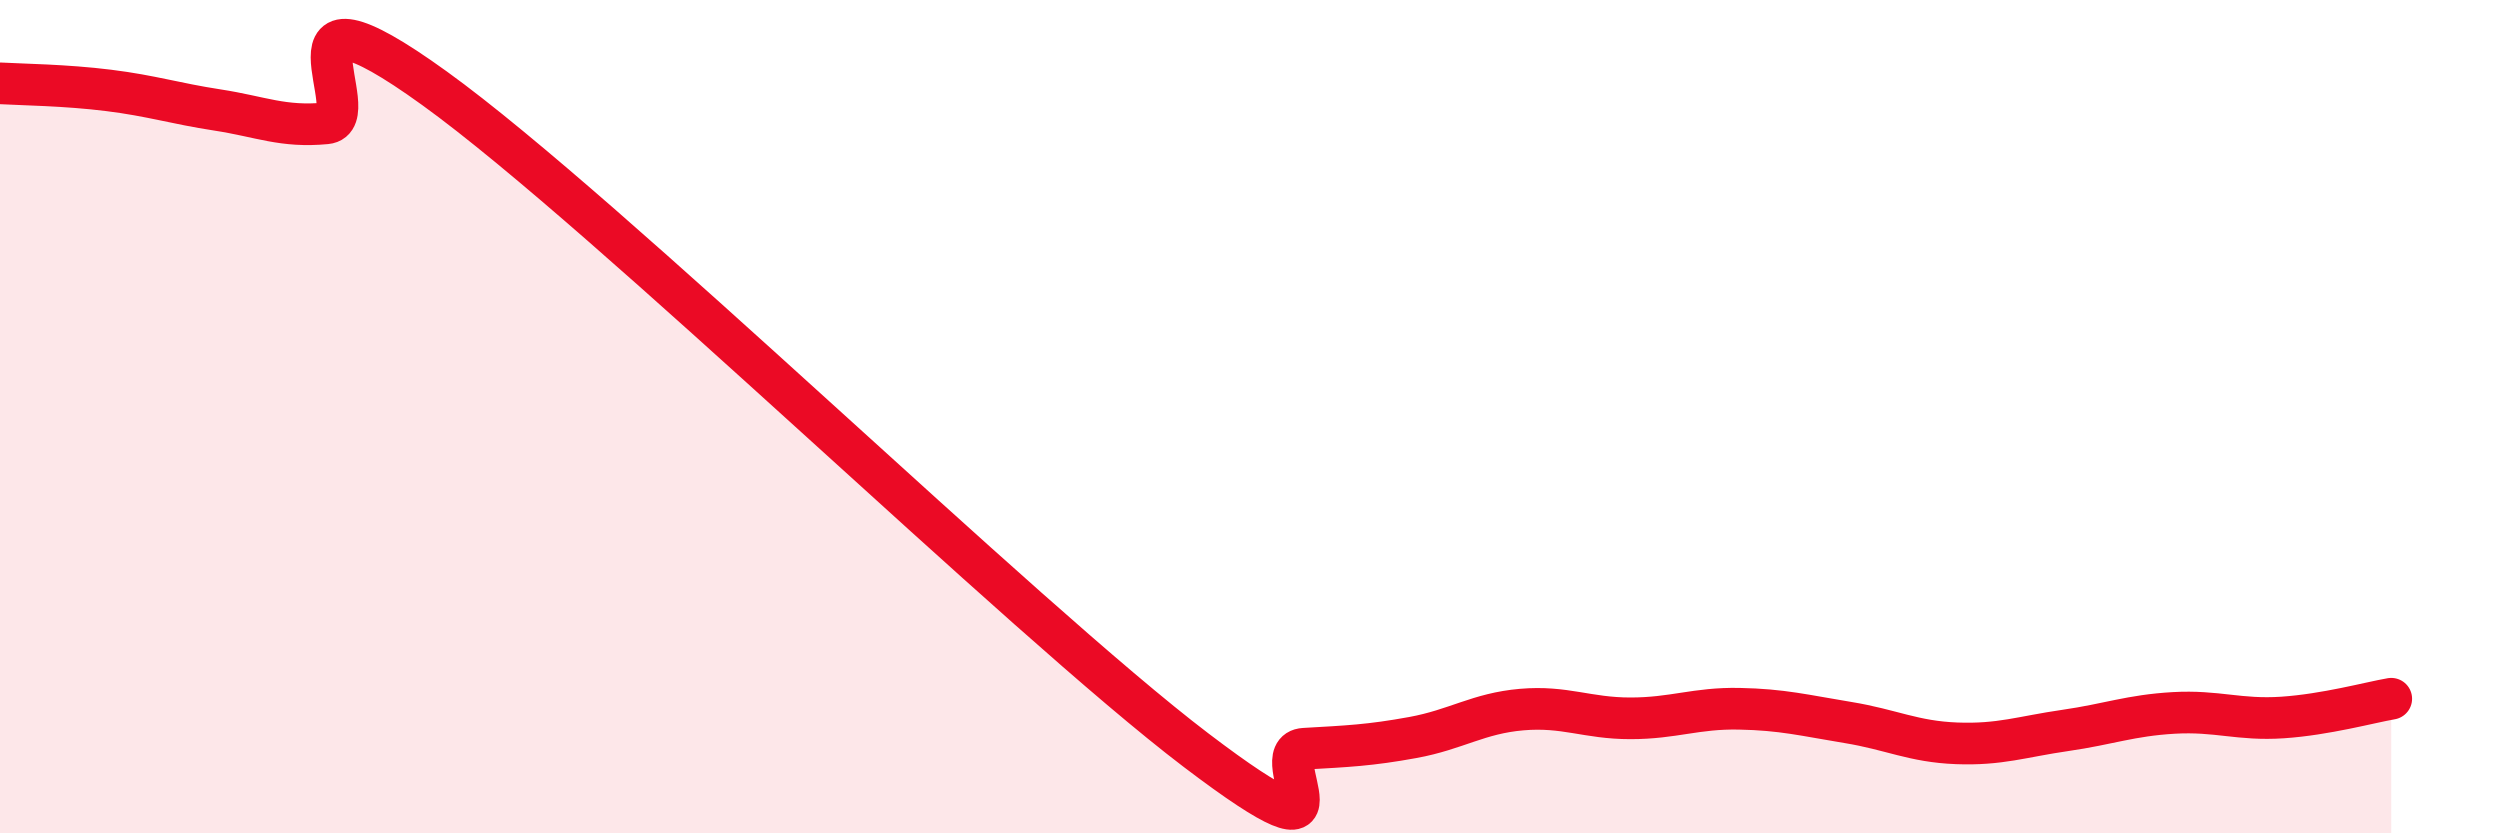 
    <svg width="60" height="20" viewBox="0 0 60 20" xmlns="http://www.w3.org/2000/svg">
      <path
        d="M 0,2 C 0.52,2.03 1.57,2.04 2.61,2.17 C 3.65,2.3 4.18,2.48 5.22,2.64 C 6.26,2.8 6.79,3.06 7.83,2.96 C 8.87,2.86 6.26,-0.89 10.43,2.12 C 14.6,5.13 24.53,14.83 28.7,18 C 32.87,21.17 30.26,18.03 31.3,17.97 C 32.34,17.91 32.87,17.89 33.91,17.7 C 34.95,17.51 35.48,17.12 36.52,17.03 C 37.56,16.94 38.09,17.24 39.13,17.24 C 40.17,17.24 40.7,16.99 41.74,17.01 C 42.78,17.03 43.31,17.17 44.35,17.34 C 45.39,17.51 45.92,17.8 46.96,17.84 C 48,17.88 48.53,17.68 49.57,17.53 C 50.61,17.38 51.13,17.17 52.17,17.11 C 53.21,17.05 53.74,17.29 54.78,17.22 C 55.82,17.15 56.87,16.86 57.39,16.77L57.39 20L0 20Z"
        fill="#EB0A25"
        opacity="0.1"
        stroke-linecap="round"
        stroke-linejoin="round"
      />
      <path
        d="M 0,2 C 0.52,2.03 1.57,2.04 2.61,2.17 C 3.65,2.3 4.18,2.48 5.22,2.64 C 6.26,2.8 6.79,3.06 7.83,2.96 C 8.87,2.86 6.26,-0.89 10.43,2.12 C 14.6,5.13 24.53,14.83 28.7,18 C 32.87,21.17 30.26,18.03 31.3,17.97 C 32.34,17.91 32.87,17.89 33.91,17.7 C 34.95,17.51 35.48,17.12 36.52,17.03 C 37.56,16.94 38.09,17.24 39.13,17.24 C 40.17,17.24 40.7,16.99 41.74,17.01 C 42.78,17.03 43.31,17.17 44.35,17.34 C 45.39,17.51 45.92,17.8 46.96,17.84 C 48,17.88 48.53,17.68 49.57,17.53 C 50.61,17.38 51.13,17.17 52.17,17.11 C 53.21,17.05 53.74,17.29 54.78,17.22 C 55.82,17.15 56.87,16.86 57.39,16.77"
        stroke="#EB0A25"
        stroke-width="1"
        fill="none"
        stroke-linecap="round"
        stroke-linejoin="round"
      />
    </svg>
  